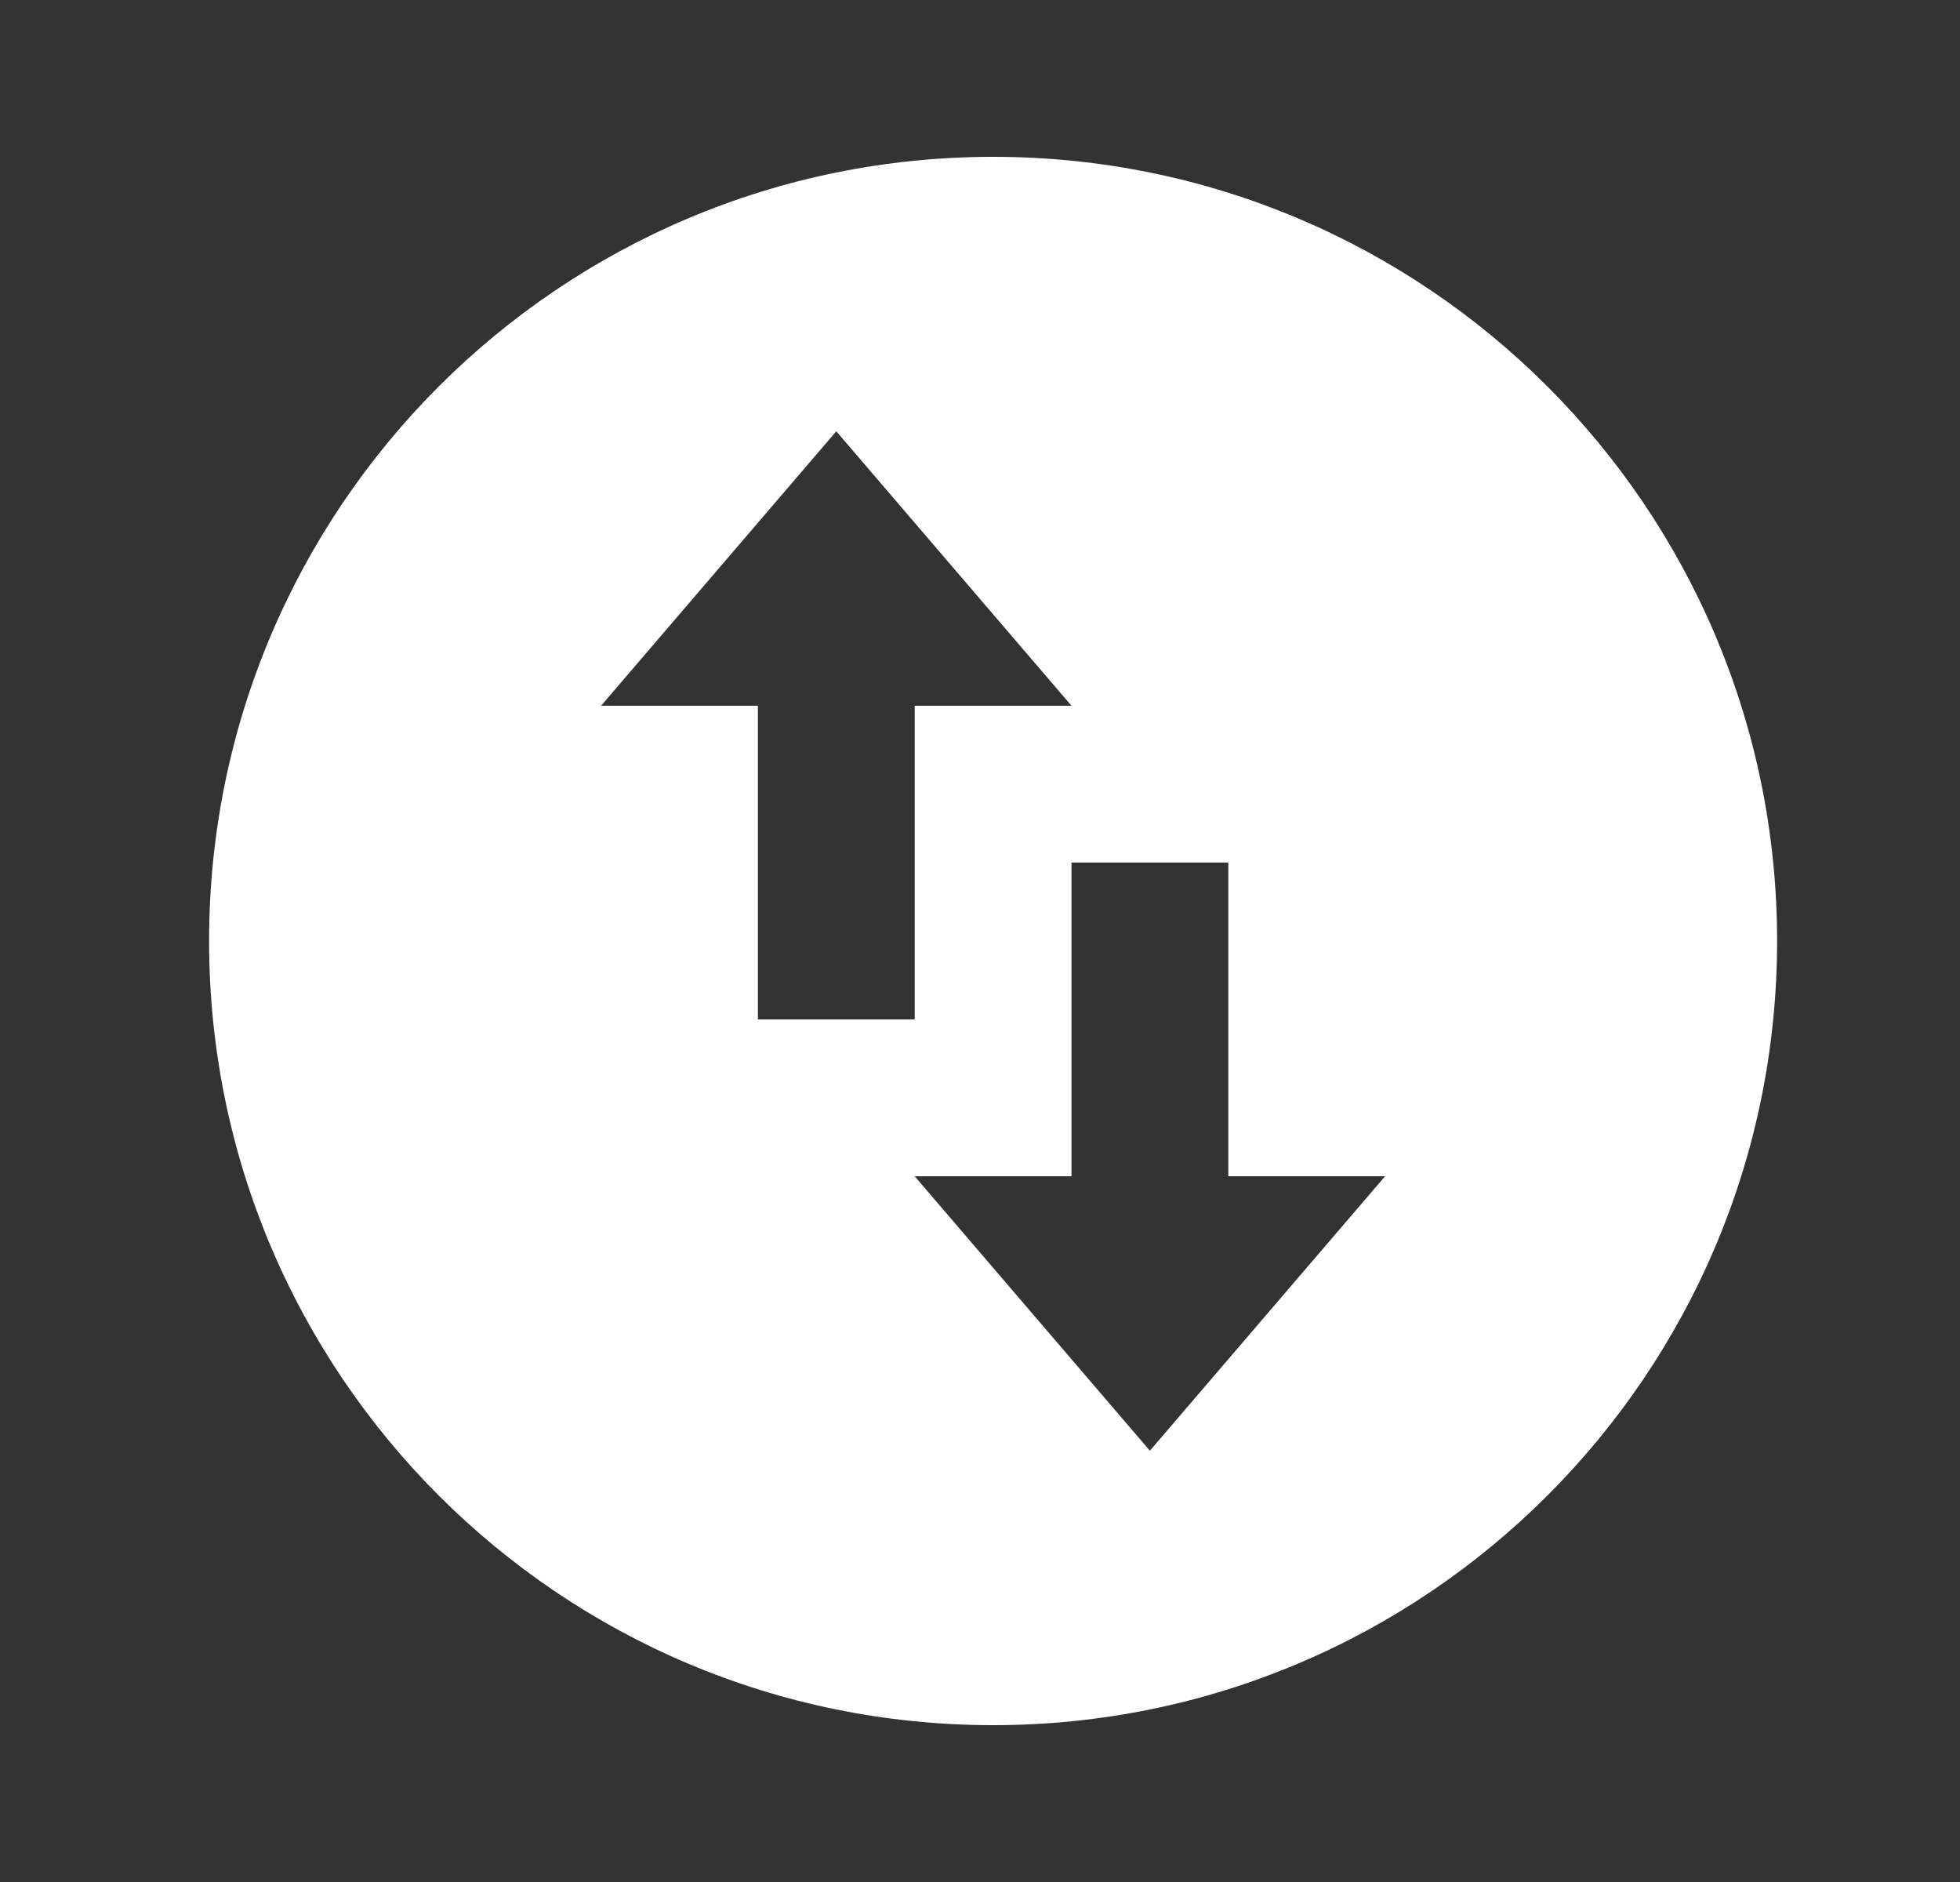 <svg width="25" height="24" viewBox="0 0 25 24" fill="none" xmlns="http://www.w3.org/2000/svg">
<rect x="0" y="0" width="25" height="24" fill="#333333" stroke="none"/>
<g clip-path="url(#clip0_6451_85343)">
<path d="M12.667 22C7.144 22 2.667 17.523 2.667 12C2.667 6.477 7.144 2 12.667 2C18.19 2 22.667 6.477 22.667 12C22.667 17.523 18.19 22 12.667 22ZM7.667 9H9.667V13H11.667V9H13.667L10.667 5.5L7.667 9ZM17.667 15H15.667V11H13.667V15H11.667L14.667 18.5L17.667 15Z" fill="white"/>
</g>
<defs>
<clipPath id="clip0_6451_85343">
<rect width="24" height="24" fill="white" transform="translate(0.667)"/>
</clipPath>
</defs>
</svg>
